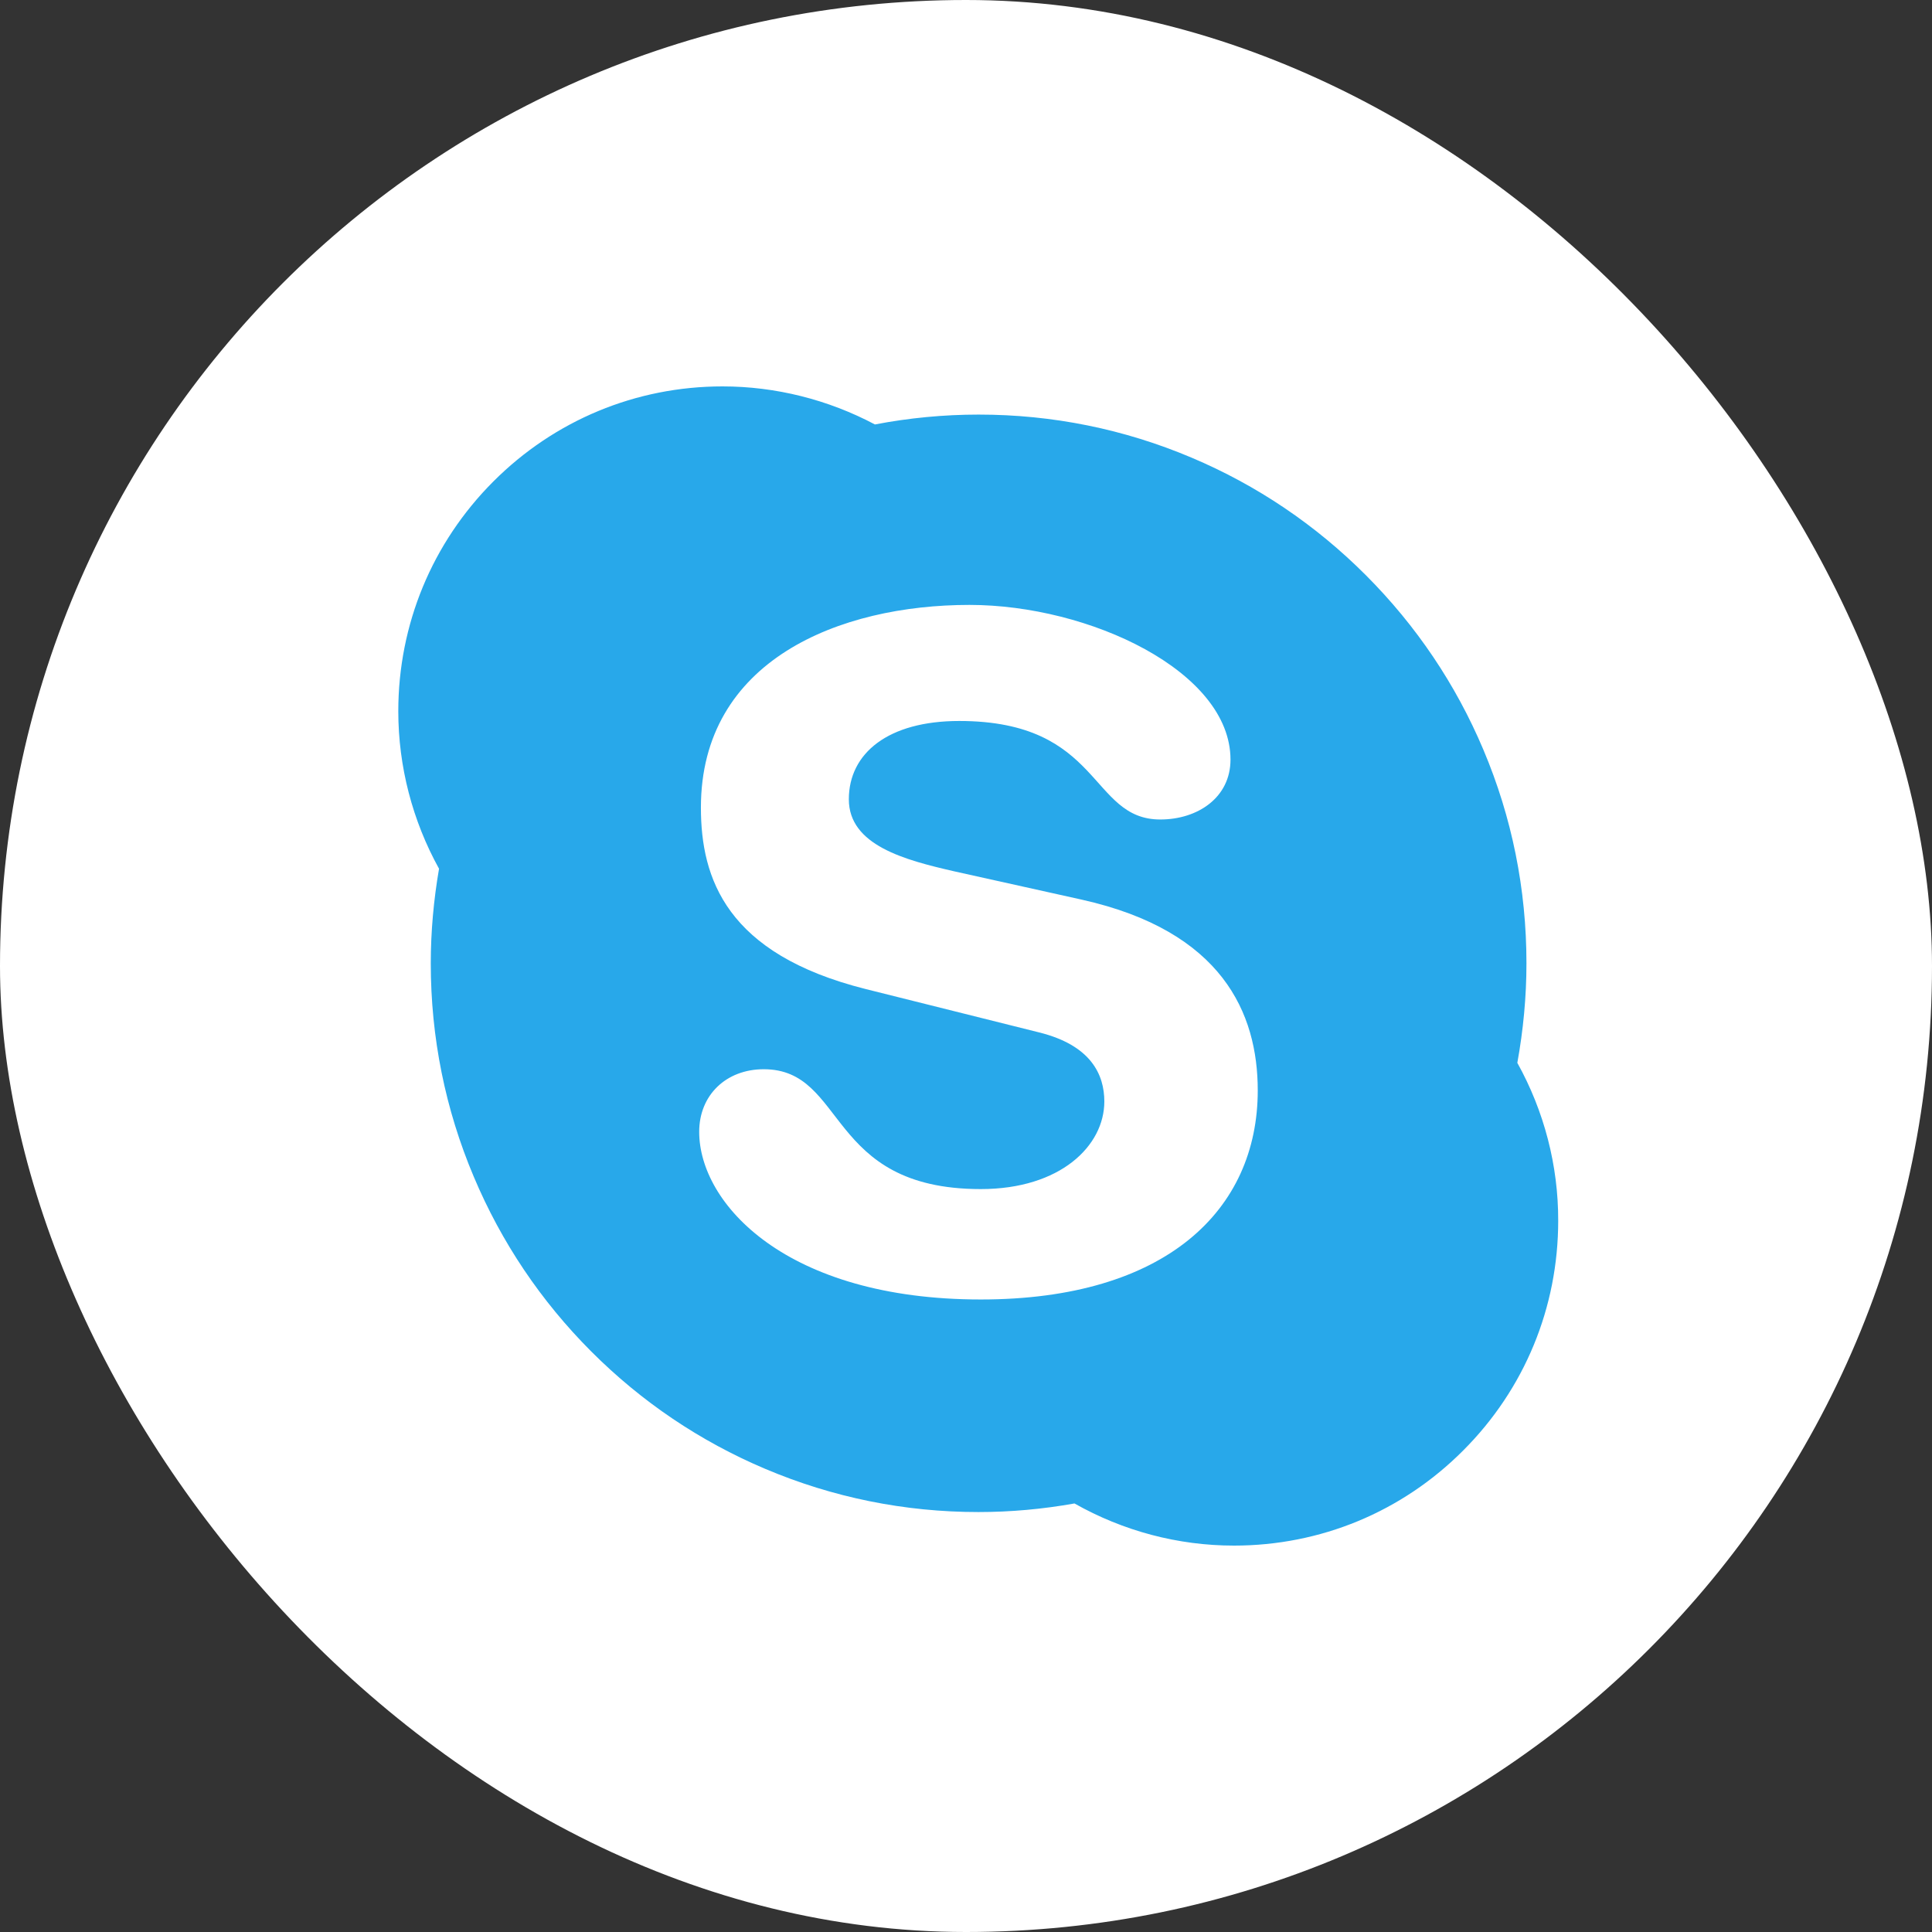 <svg width="90" height="90" viewBox="0 0 90 90" fill="none" xmlns="http://www.w3.org/2000/svg">
<rect x="0" y="0" width="90" height="90" fill="#333333" stroke="none"/>
<g id="line">
<rect id="&#231;&#159;&#169;&#229;&#189;&#162;&#229;&#164;&#135;&#228;&#187;&#189; 14" width="90" height="90" rx="45" fill="white"/>
<path id="skype" d="M70.683 49.511C70.96 47.988 71.108 46.431 71.108 44.875C71.108 41.423 70.433 38.073 69.102 34.926C67.818 31.881 65.974 29.146 63.63 26.798C61.286 24.45 58.557 22.609 55.517 21.323C52.37 19.99 49.032 19.313 45.587 19.313C43.966 19.313 42.338 19.469 40.758 19.773C38.576 18.616 36.13 18 33.658 18C29.625 18 25.829 19.577 22.978 22.433C20.128 25.289 18.554 29.092 18.554 33.133C18.554 35.705 19.216 38.236 20.452 40.469C20.202 41.917 20.067 43.399 20.067 44.875C20.067 48.326 20.742 51.676 22.073 54.823C23.357 57.869 25.194 60.603 27.538 62.952C29.882 65.3 32.611 67.141 35.651 68.427C38.799 69.76 42.136 70.437 45.581 70.437C47.08 70.437 48.58 70.301 50.053 70.037C52.316 71.317 54.869 72 57.483 72C61.516 72 65.312 70.43 68.163 67.567C71.02 64.711 72.587 60.908 72.587 56.867C72.594 54.295 71.932 51.758 70.683 49.511ZM45.689 60.535C36.623 60.535 32.571 56.069 32.571 52.725C32.571 51.006 33.834 49.809 35.577 49.809C39.454 49.809 38.454 55.392 45.689 55.392C49.397 55.392 51.444 53.375 51.444 51.311C51.444 50.072 50.836 48.692 48.391 48.09L40.325 46.073C33.834 44.442 32.651 40.922 32.651 37.62C32.651 30.757 39.103 28.179 45.162 28.179C50.742 28.179 57.321 31.272 57.321 35.386C57.321 37.153 55.794 38.175 54.051 38.175C50.742 38.175 51.349 33.586 44.682 33.586C41.372 33.586 39.542 35.089 39.542 37.234C39.542 39.379 42.156 40.063 44.426 40.584L50.397 41.91C56.936 43.372 58.591 47.196 58.591 50.797C58.591 56.367 54.315 60.535 45.689 60.535Z" fill="#28A8EA"/>
</g>
</svg>
